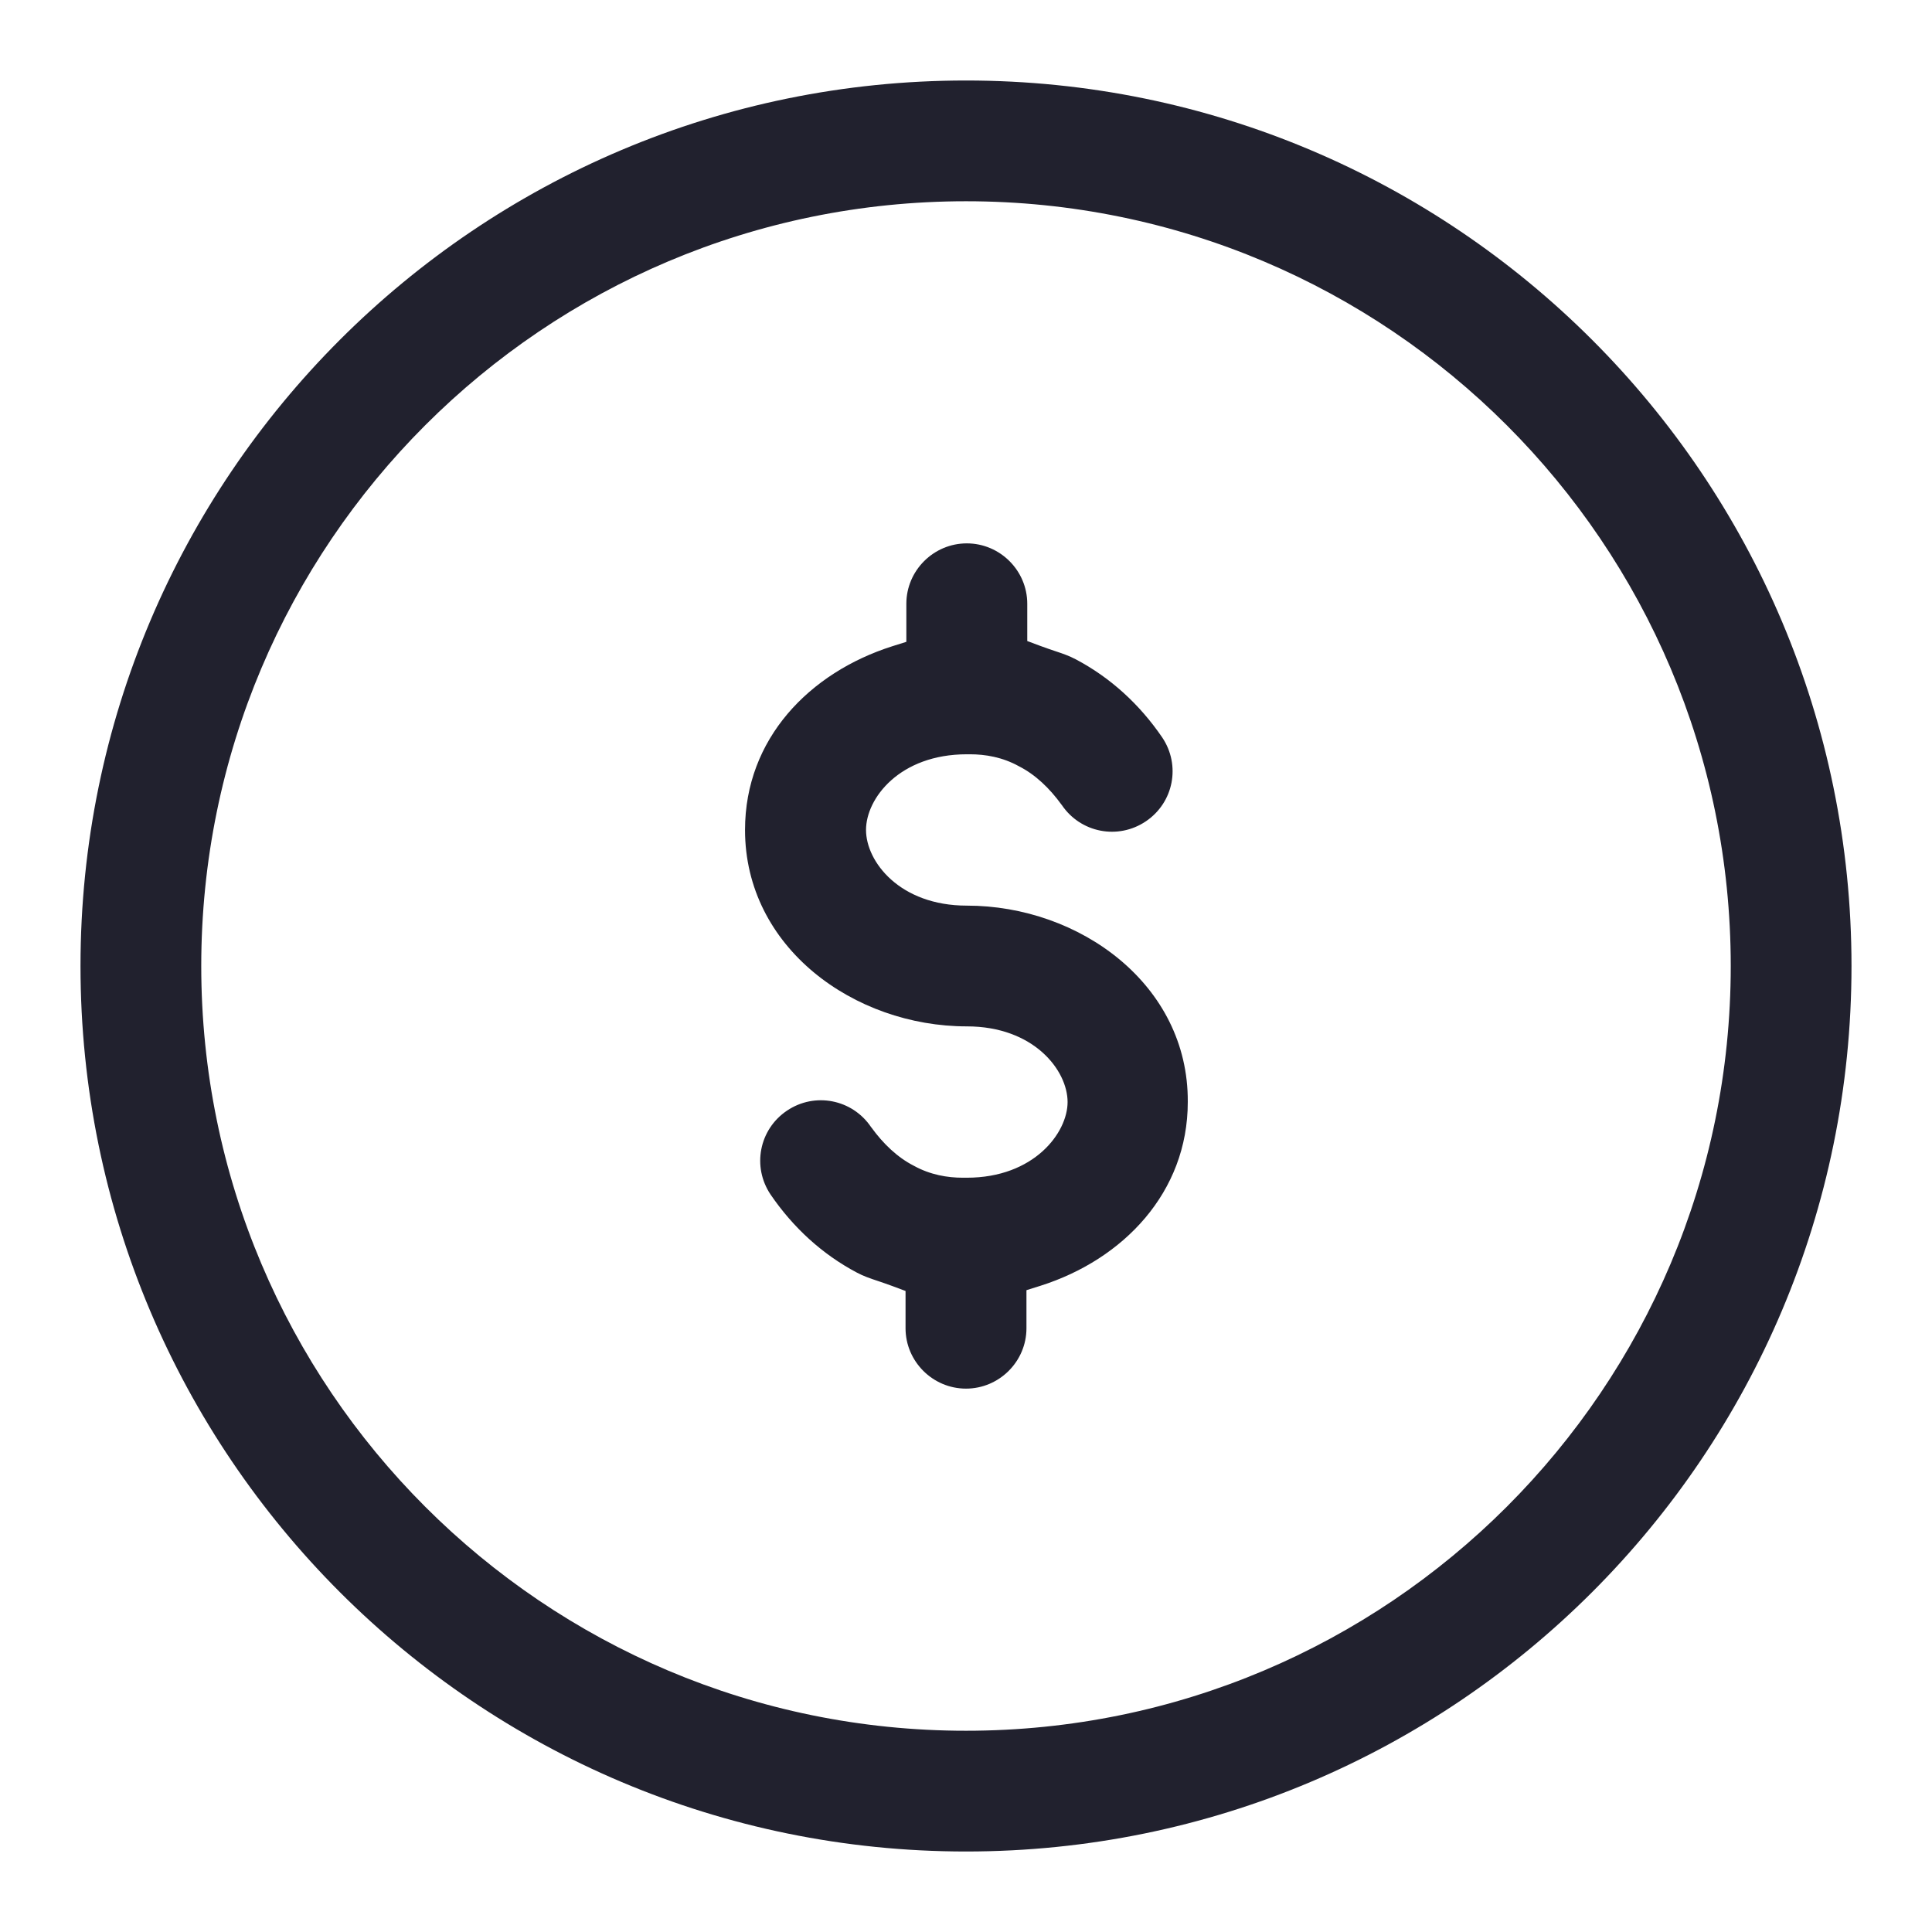 <svg width="24" height="24" viewBox="0 0 24 24" fill="none" xmlns="http://www.w3.org/2000/svg">
<path d="M12.01 6.75C11.597 6.75 11.259 7.088 11.259 7.5V7.973L11.084 8.028C10.056 8.355 9.255 9.177 9.255 10.31C9.255 11.77 10.61 12.75 12.01 12.75C12.844 12.75 13.262 13.297 13.262 13.69C13.262 14.071 12.846 14.63 12.01 14.63H11.96C11.771 14.63 11.557 14.595 11.351 14.481C11.147 14.377 10.97 14.206 10.825 14.006L10.82 14C10.587 13.655 10.122 13.564 9.776 13.797C9.43 14.03 9.34 14.494 9.573 14.84C9.852 15.248 10.212 15.58 10.645 15.809C10.73 15.854 10.807 15.88 10.903 15.912C10.956 15.93 11.016 15.95 11.086 15.976L11.249 16.037V16.5C11.249 16.912 11.587 17.25 12 17.25C12.413 17.25 12.751 16.912 12.751 16.5V16.027L12.926 15.972C13.953 15.646 14.755 14.813 14.755 13.69V13.688C14.764 12.23 13.411 11.25 12.01 11.25C11.176 11.25 10.758 10.703 10.758 10.31C10.758 9.917 11.176 9.37 12.01 9.37H12.05C12.239 9.37 12.453 9.405 12.658 9.519C12.863 9.623 13.04 9.794 13.185 9.994L13.19 10C13.423 10.345 13.888 10.436 14.234 10.203C14.58 9.97 14.67 9.506 14.437 9.16C14.158 8.752 13.798 8.42 13.365 8.191C13.28 8.146 13.203 8.12 13.107 8.088C13.054 8.07 12.994 8.05 12.924 8.024L12.761 7.963V7.5C12.761 7.088 12.423 6.75 12.01 6.75Z" fill="#21212E"/>
<path d="M23 12C23 18.075 18.075 23 12 23C5.925 23 1 18.075 1 12C1 5.925 5.925 1 12 1C18.075 1 23 5.925 23 12ZM21.5 12C21.5 6.753 17.247 2.5 12 2.5C6.753 2.5 2.5 6.753 2.5 12C2.5 17.247 6.753 21.5 12 21.5C17.247 21.5 21.5 17.247 21.5 12Z" fill="#21212E"/>
</svg>
